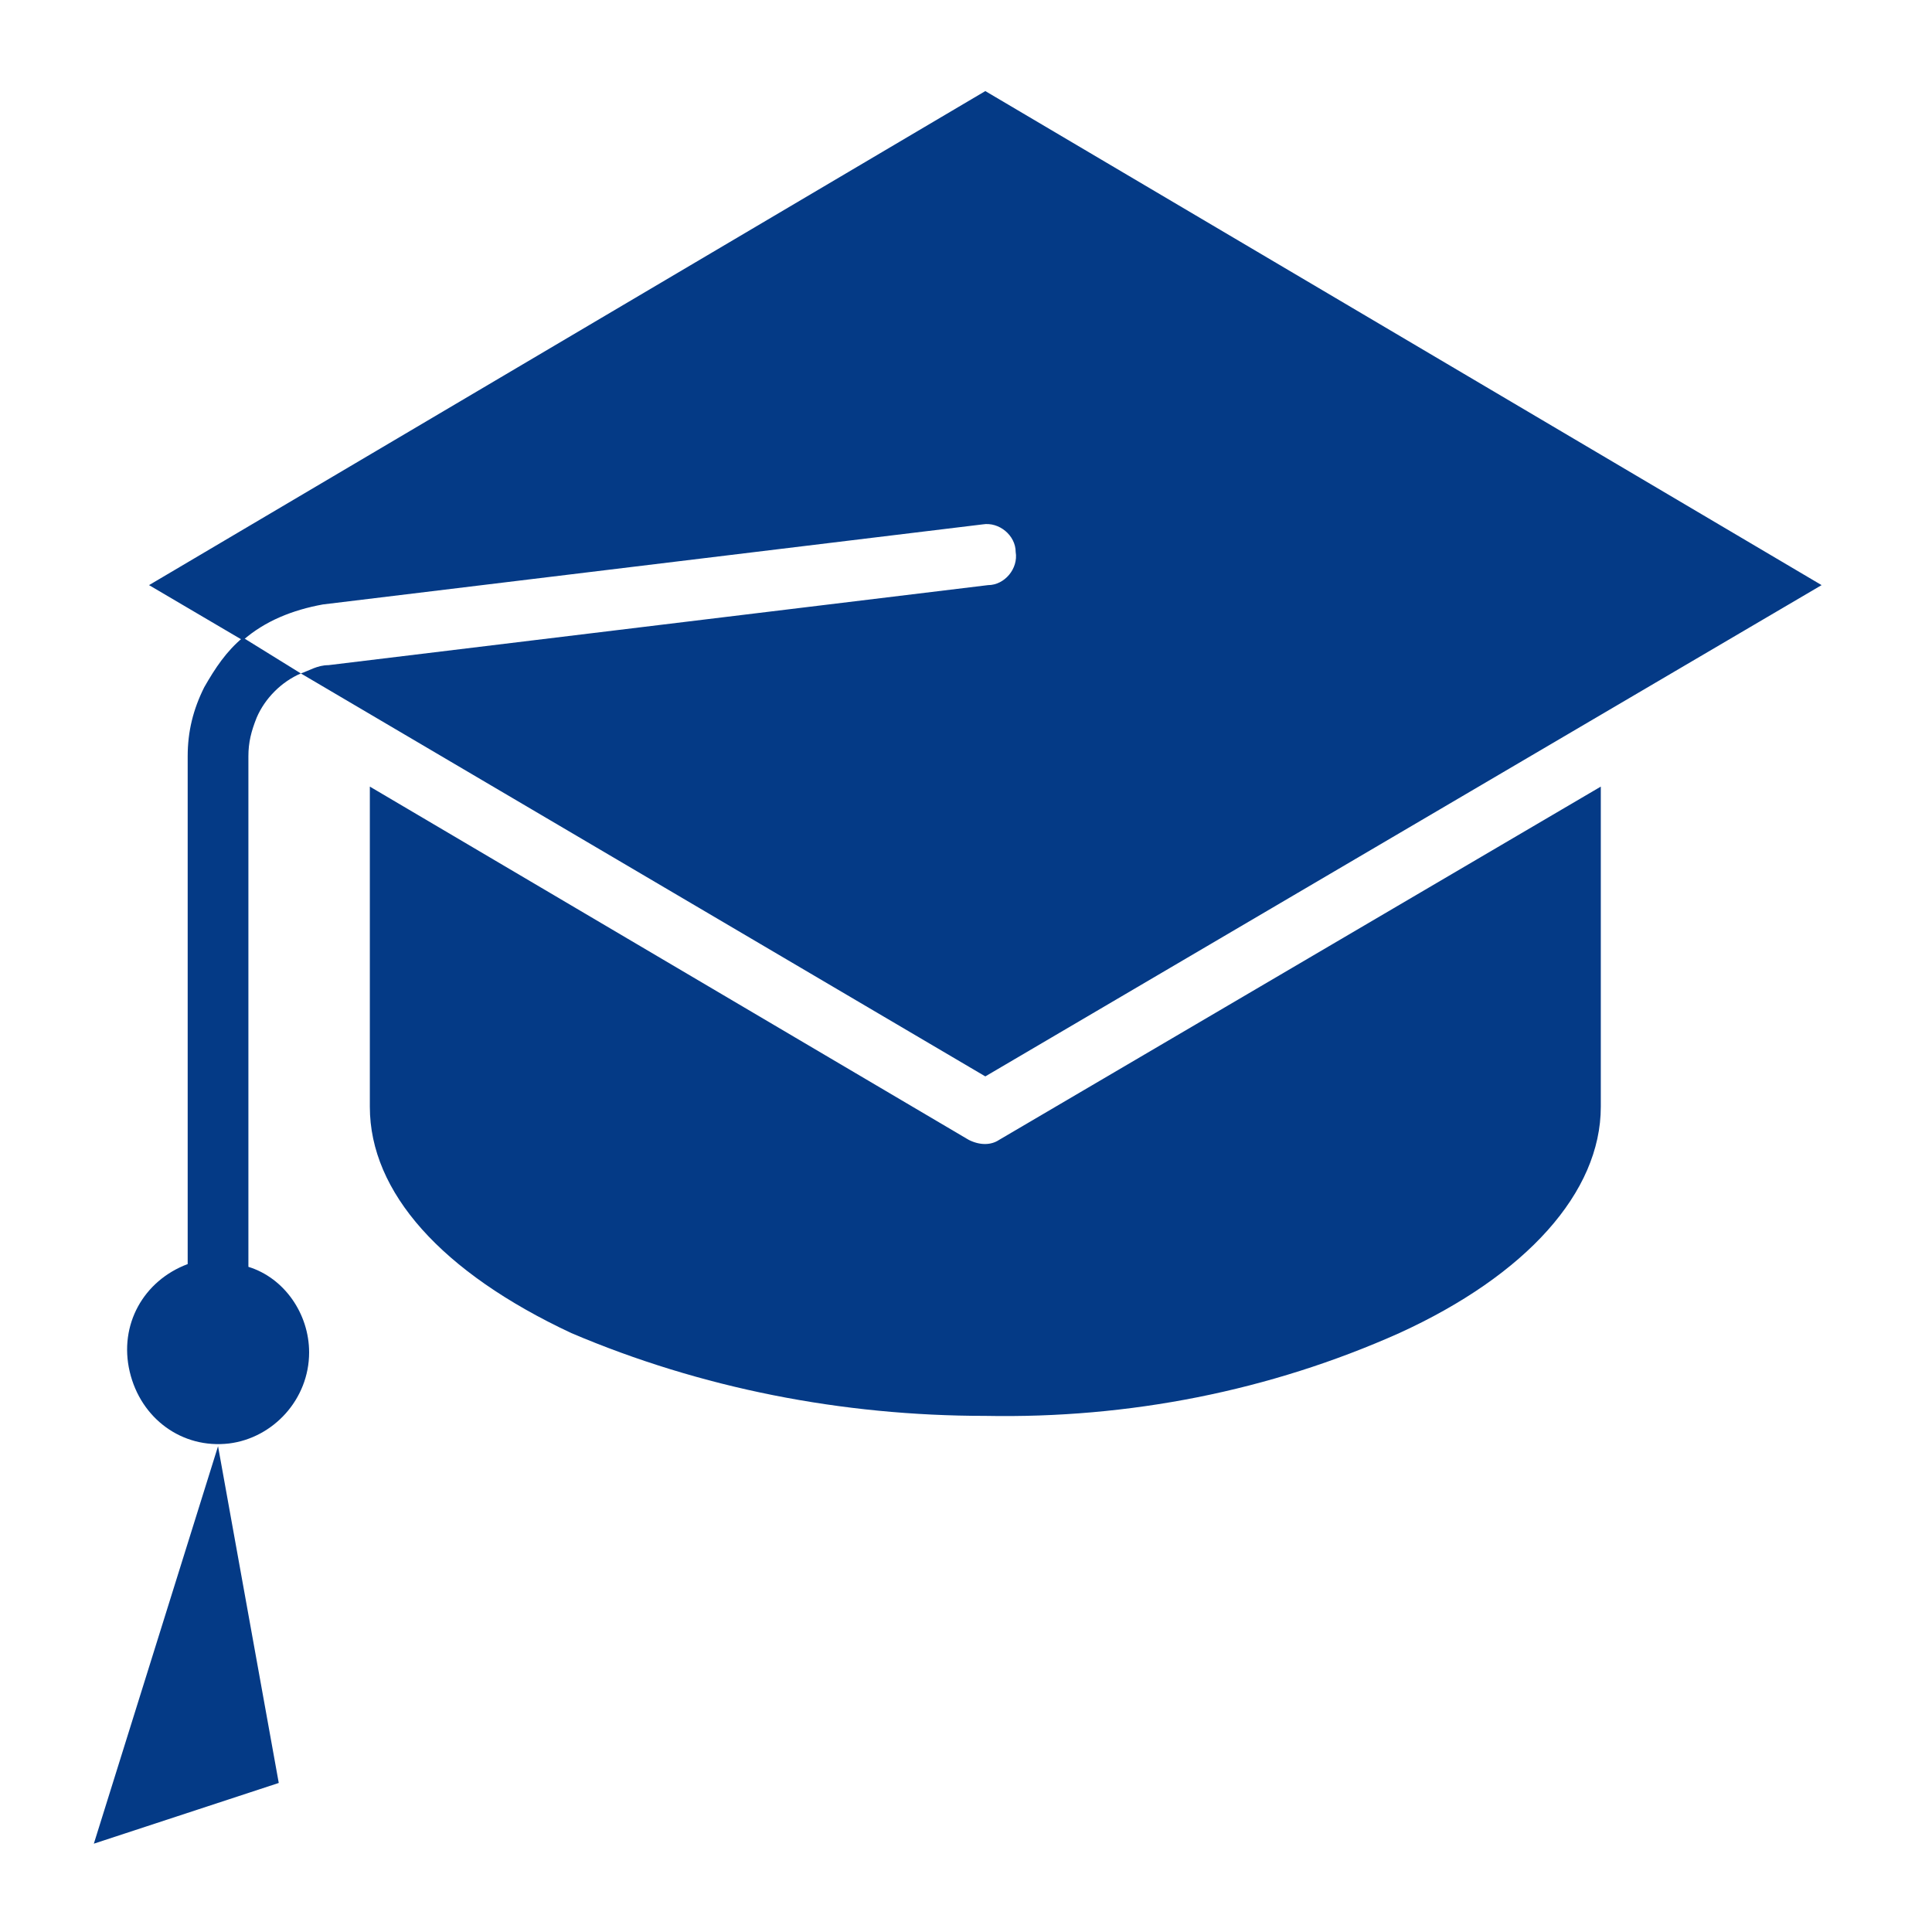 <svg version="1.1" id="Layer_1" xmlns="http://www.w3.org/2000/svg" xmlns:xlink="http://www.w3.org/1999/xlink" x="0" y="0" viewBox="0 0 70 70" xml:space="preserve" enable-background="new 0 0 70 70"><style type="text/css">.st1{fill:#043a86}</style><g><path class="st1" d="M5.4,21.2l3.4,2c0.8-0.7,1.8-1.1,2.9-1.3L35.6,19c0.6-0.1,1.2,0.4,1.2,1c0.1,0.6-0.4,1.2-1,1.2l-23.9,2.9 c-0.4,0-0.7,0.2-1,0.3L35.7,39L66,21.2L35.7,3.3L5.4,21.2z"/><path class="st1" d="M35.1,41.3L13.4,28.5v11.6c0,3.1,2.6,6,7.3,8.2c4.7,2,9.8,3,15,3c5.2,0.1,10.3-0.9,15-3 c4.6-2.1,7.3-5.1,7.3-8.2V28.5L36.2,41.3C35.9,41.5,35.5,41.5,35.1,41.3z"/><path class="st1" d="M10.1,64.6L7.9,52.4L3.4,66.8L10.1,64.6z"/><path class="st1" d="M11.2,49c0-1.4-0.9-2.7-2.2-3.1V27.4c0-0.5,0.1-0.9,0.3-1.4c0.3-0.7,0.9-1.3,1.6-1.6l-2.1-1.3 c-0.6,0.5-1,1.1-1.4,1.8c-0.4,0.8-0.6,1.6-0.6,2.5v18.4c-1.6,0.6-2.5,2.2-2.1,3.9c0.4,1.7,1.9,2.8,3.6,2.6 C9.9,52.1,11.2,50.7,11.2,49z"/></g></svg>
